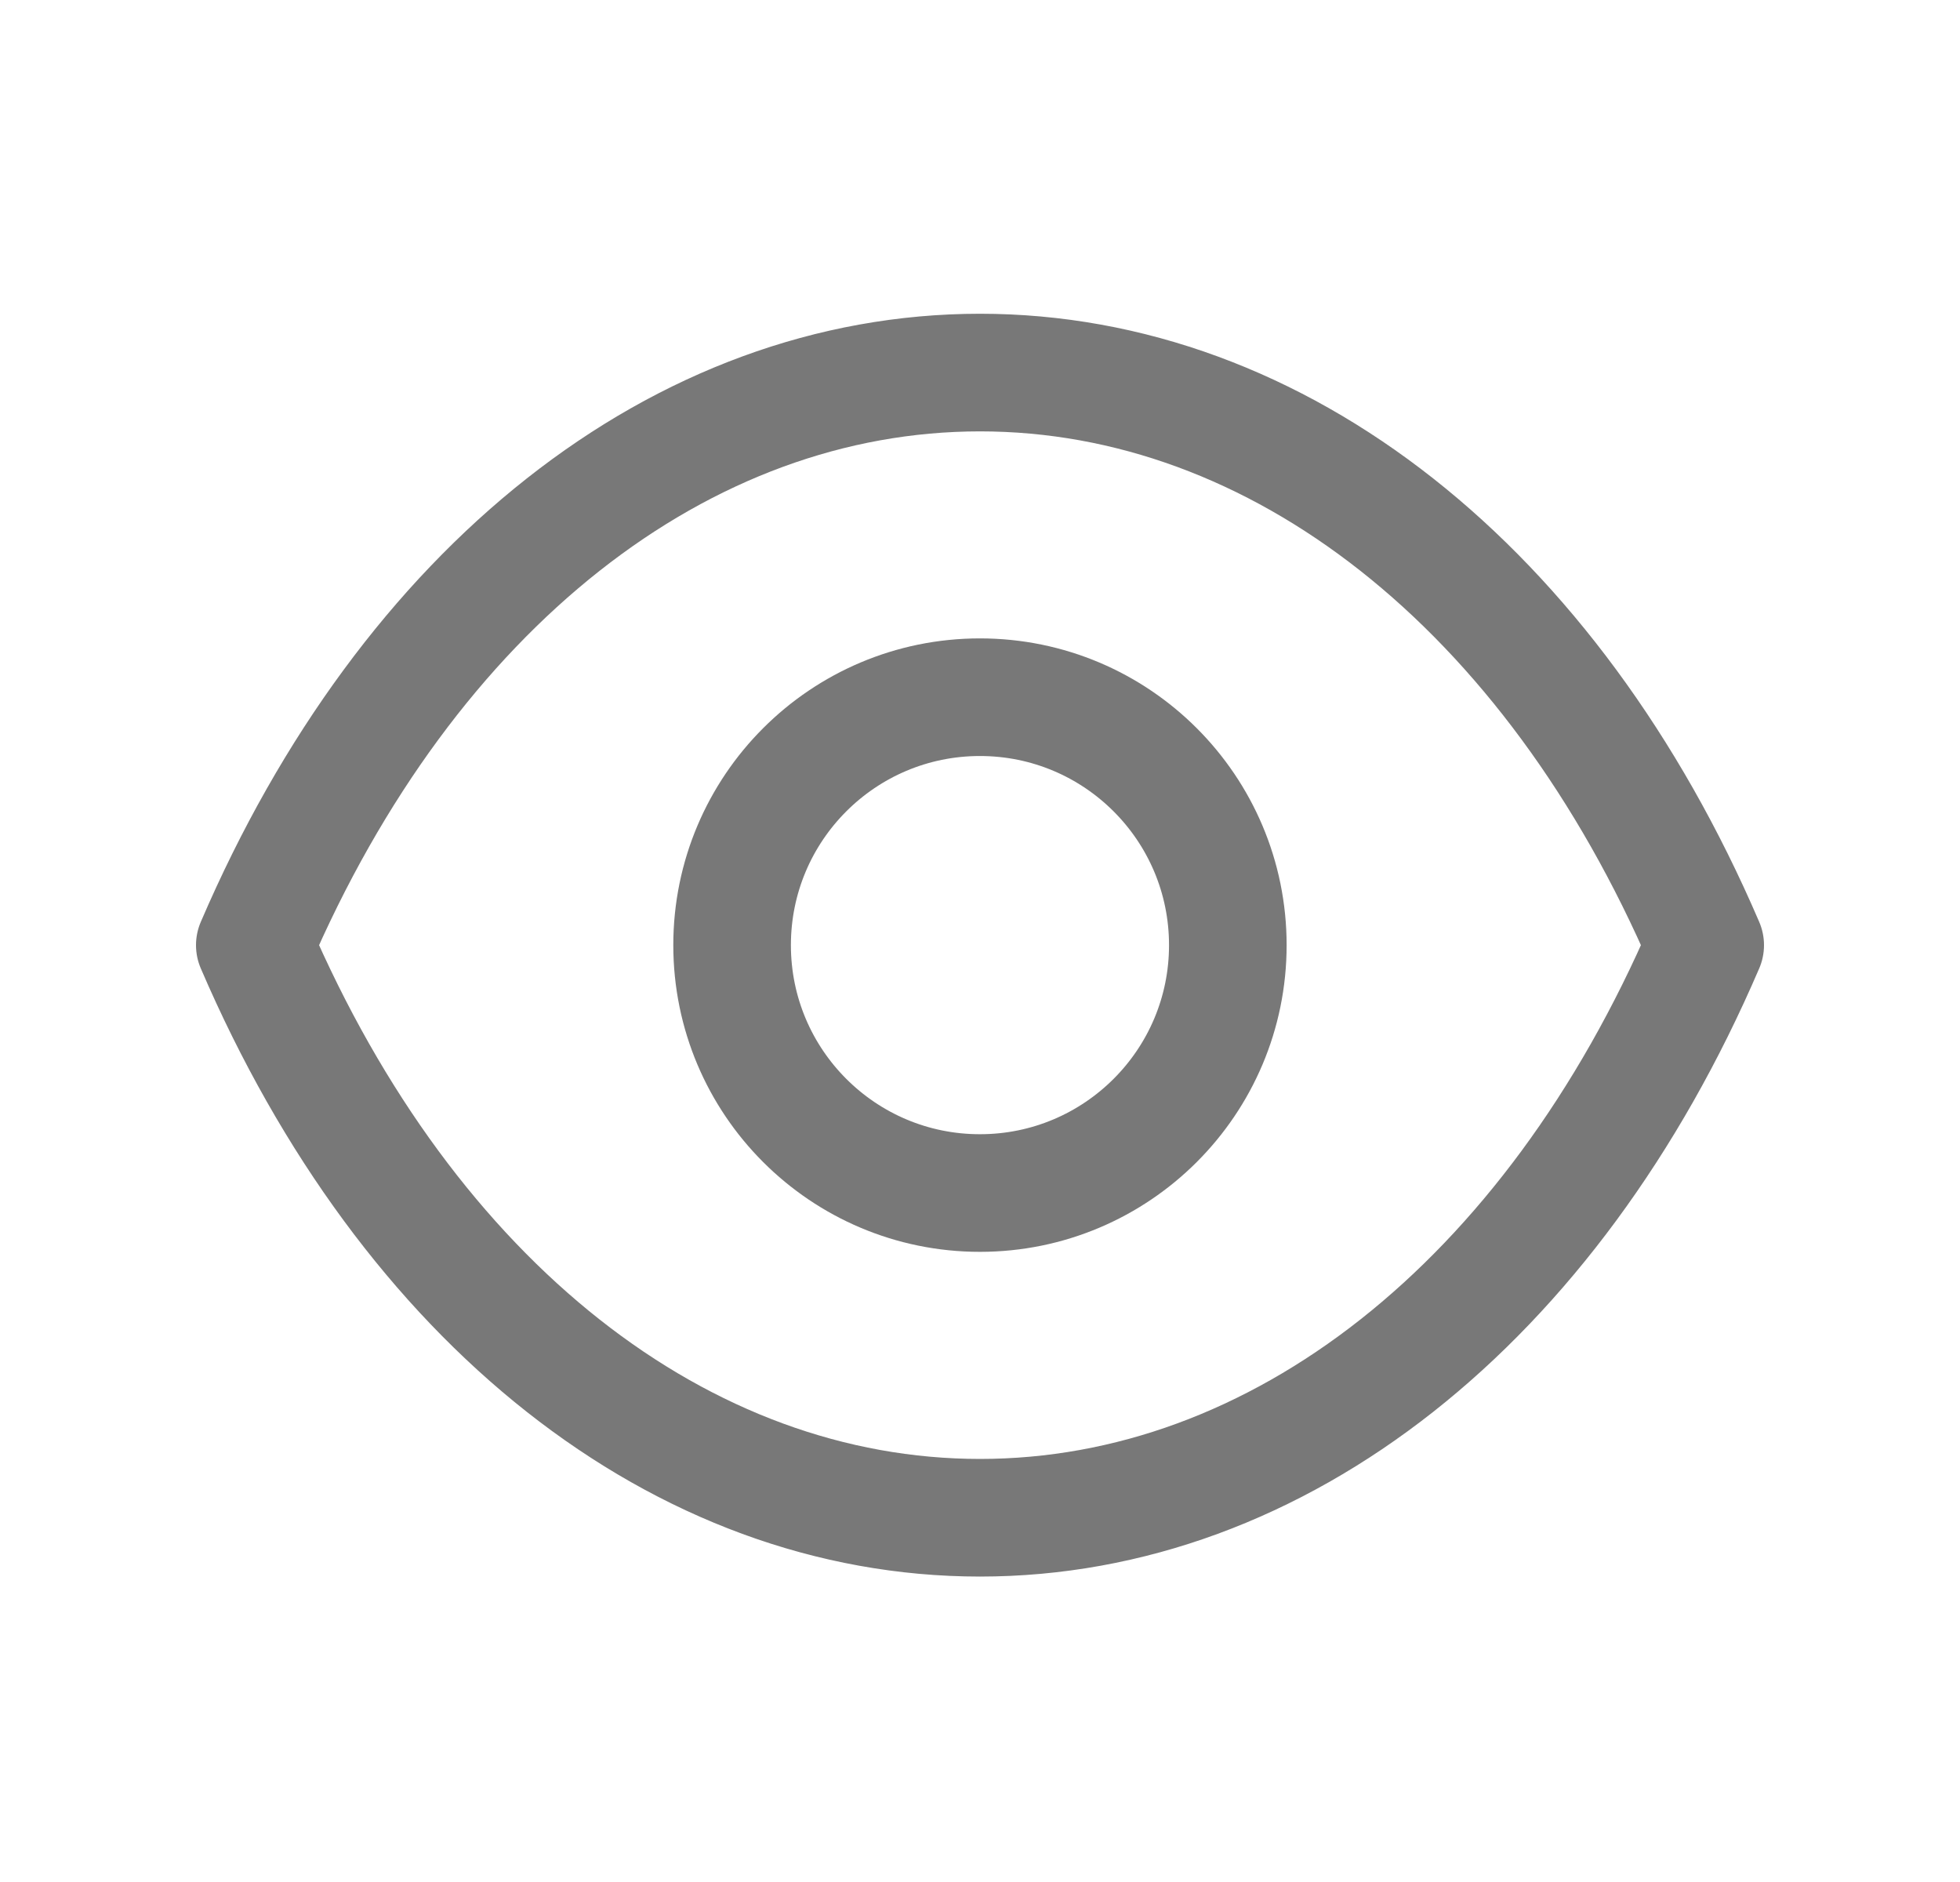 <svg width="25" height="24" viewBox="0 0 25 24" fill="none" xmlns="http://www.w3.org/2000/svg">
<path fill-rule="evenodd" clip-rule="evenodd" d="M15.661 12.053C15.661 13.799 14.245 15.214 12.499 15.214C10.753 15.214 9.338 13.799 9.338 12.053C9.338 10.306 10.753 8.891 12.499 8.891C14.245 8.891 15.661 10.306 15.661 12.053Z" stroke="#787878" stroke-width="1.5" stroke-linecap="round" stroke-linejoin="round"/>
<path fill-rule="evenodd" clip-rule="evenodd" d="M12.498 19.355C16.306 19.355 19.789 16.617 21.75 12.053C19.789 7.489 16.306 4.751 12.498 4.751H12.502C8.694 4.751 5.211 7.489 3.25 12.053C5.211 16.617 8.694 19.355 12.502 19.355H12.498Z" stroke="#787878" stroke-width="1.5" stroke-linecap="round" stroke-linejoin="round"/>
</svg>
